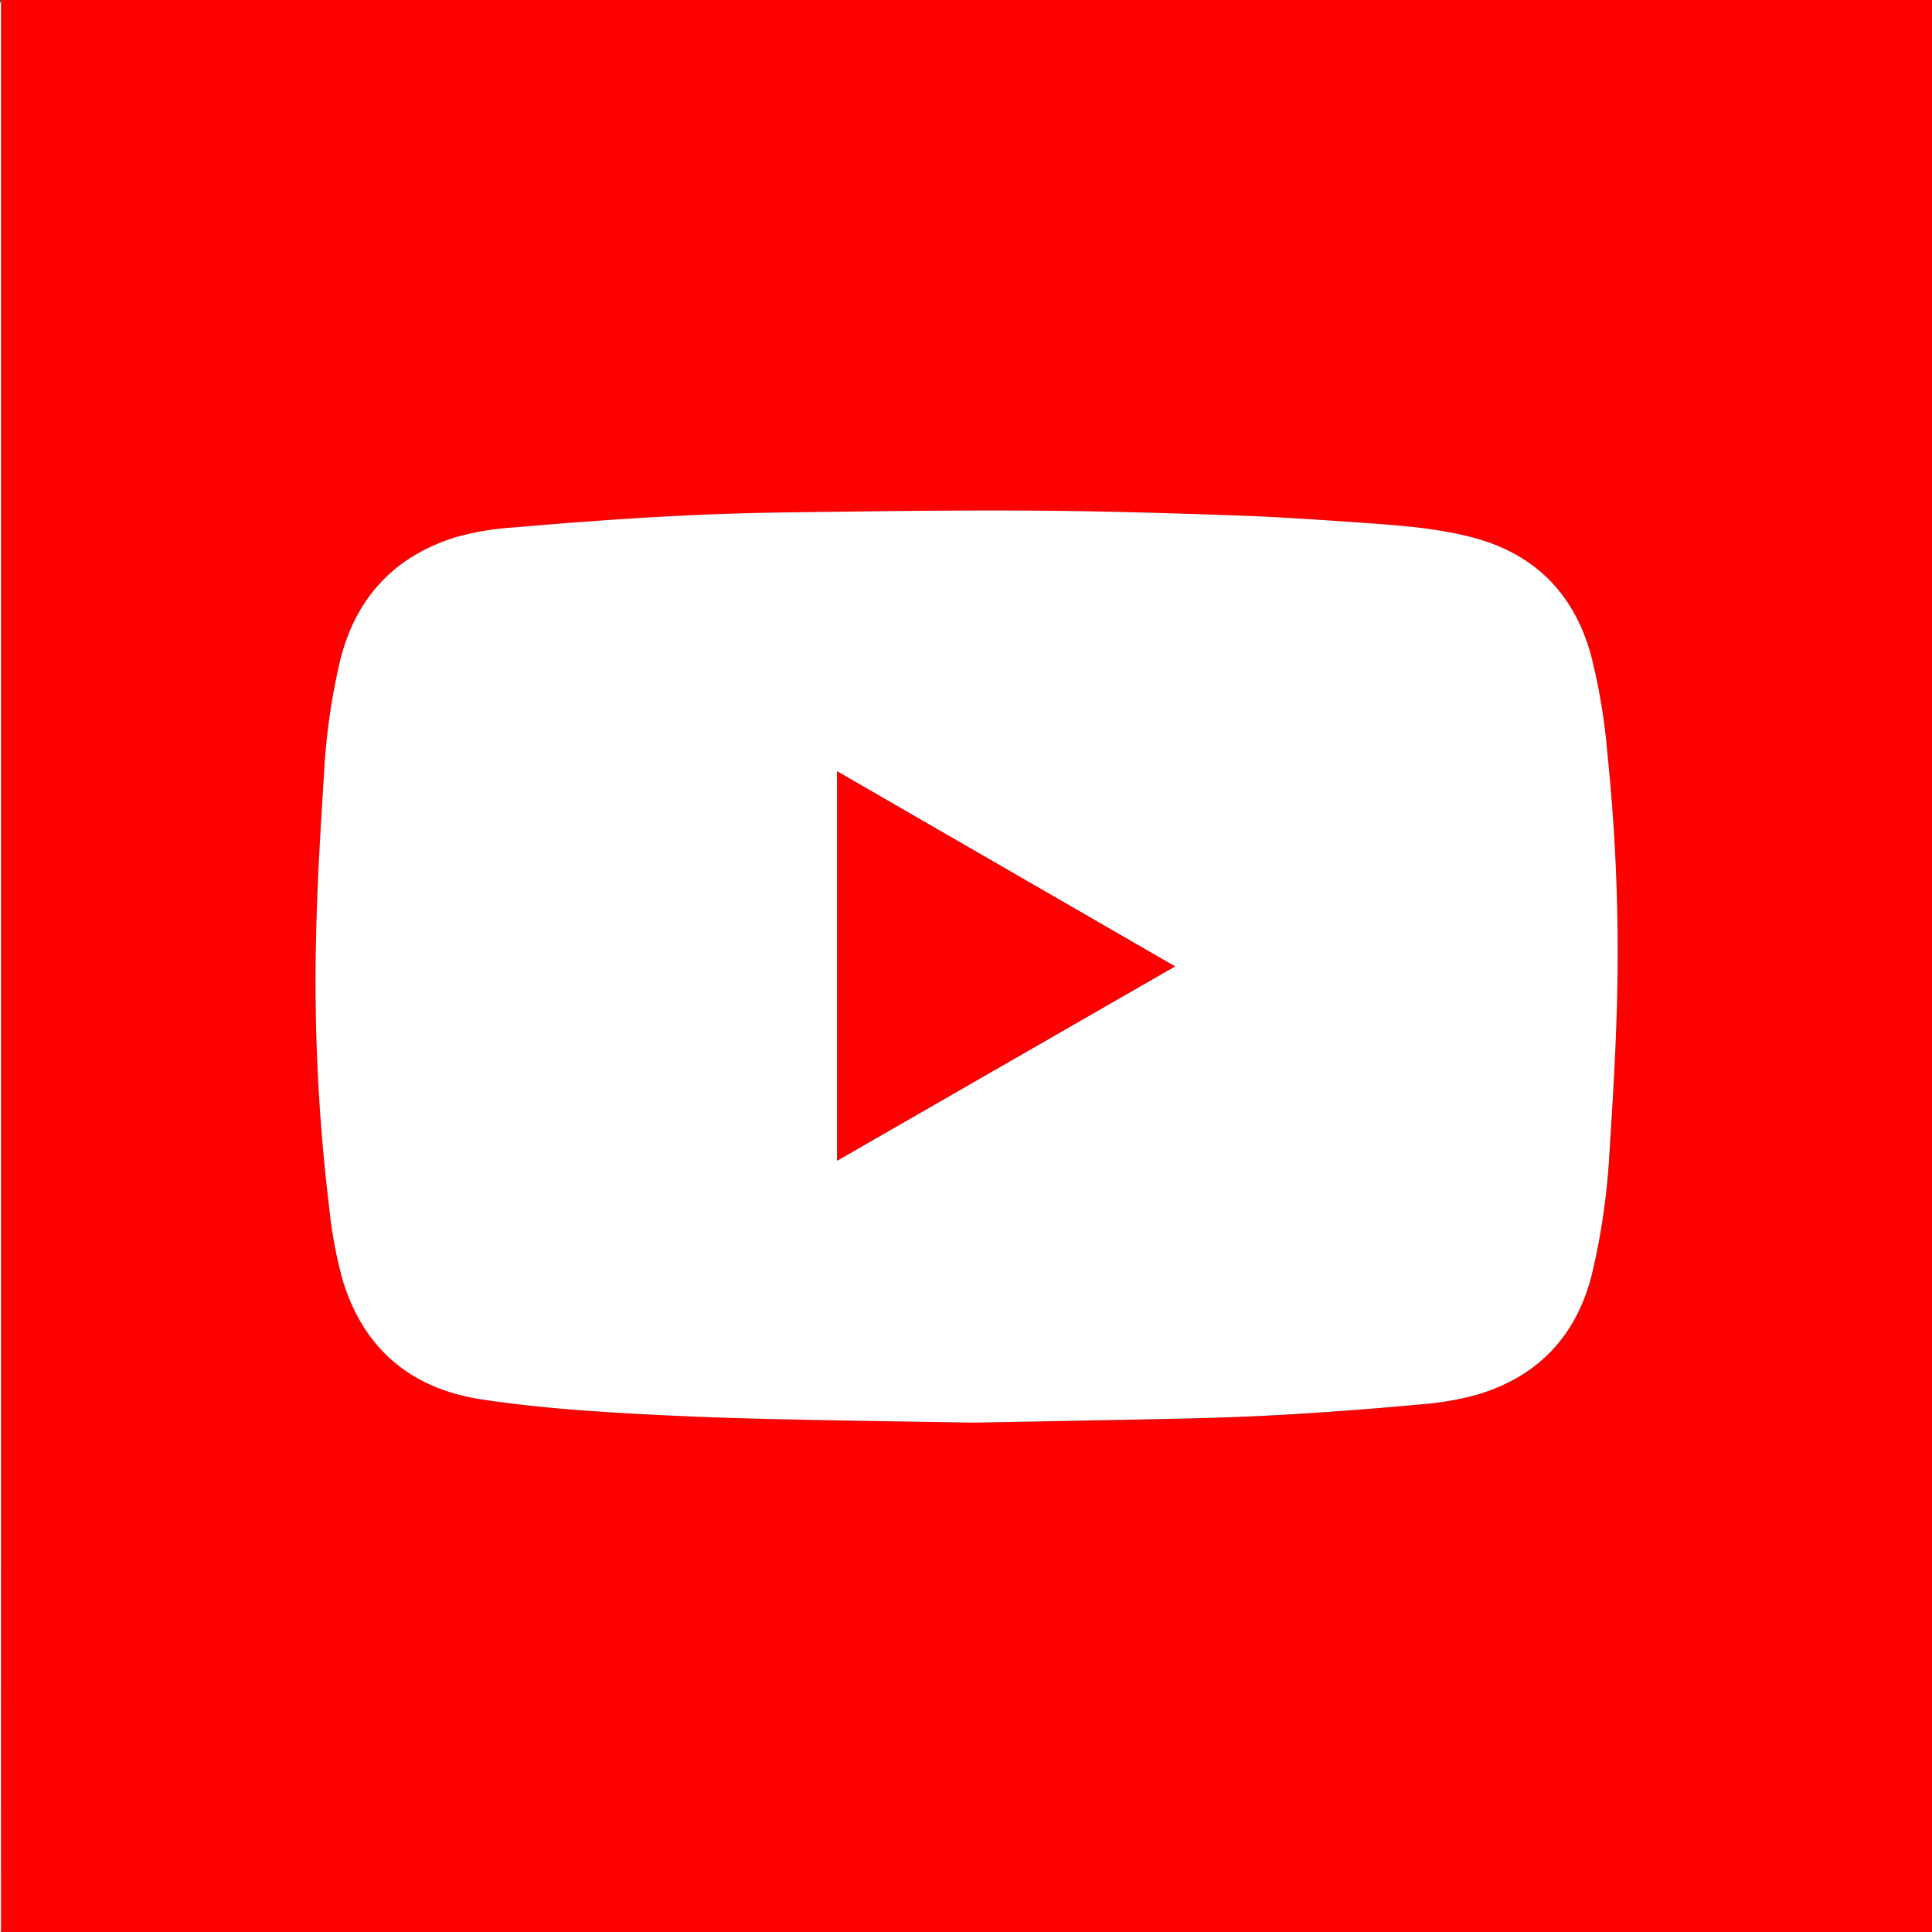 <svg id="Calque_1" data-name="Calque 1" xmlns="http://www.w3.org/2000/svg" viewBox="0 0 400 400"><rect x="0" y="0" width="400" height="400" fill="#333333" stroke="none"/><defs><style>.cls-1{fill:red;}.cls-2{fill:#fff;}</style></defs><path class="cls-1" d="M.21,0H400V400H.21c0-.45,0-.9,0-1.35Q.25,200,.23,1.35C.23.9.22.45.21,0Zm201.2,294.54c15.41-.28,29.64-.5,43.86-.83,7.25-.17,14.5-.42,21.74-.86q13.49-.81,27-2.06a61.28,61.28,0,0,0,11.76-2c12.72-3.76,20.73-12.24,23.89-25.17a142,142,0,0,0,3.57-24.79c.68-10.73,1.35-21.48,1.6-32.23a398.81,398.81,0,0,0-2-50.43,125.68,125.68,0,0,0-3.38-20.4c-3.53-12.91-11.78-21.17-24.76-24.53-6.77-1.76-13.74-2.34-20.69-2.85-9.34-.7-18.69-1.32-28-1.65-14.12-.5-28.24-.93-42.36-1-16.89-.1-33.79.14-50.69.37-8.53.12-17.07.39-25.59.87-10.31.57-20.62,1.34-30.92,2.24a58,58,0,0,0-12,2c-12.76,3.94-20.79,12.6-24,25.56a133.69,133.69,0,0,0-3.37,24c-.68,11-1.38,22-1.6,33a388.31,388.31,0,0,0,2.68,56A91.6,91.6,0,0,0,71,265.17c4.34,14.17,14.2,22.38,28.78,24.57,7.91,1.19,15.9,1.95,23.89,2.48,10.66.71,21.34,1.18,32,1.47C171.3,294.11,187,294.28,201.41,294.54Z"/><path class="cls-2" d="M.21,0c0,.45,0,.9,0,1.35q0,198.65,0,397.3c0,.45,0,.9,0,1.35-.07,0-.2-.07-.2-.1,0-.28,0-.56,0-.84Q0,200,0,.94A4.38,4.38,0,0,1,.21,0Z"/><path class="cls-2" d="M201.41,294.54c-14.46-.26-30.11-.43-45.75-.85-10.68-.29-21.36-.76-32-1.47-8-.53-16-1.29-23.89-2.48-14.58-2.19-24.44-10.4-28.78-24.57a91.6,91.6,0,0,1-2.86-15.41,388.31,388.31,0,0,1-2.68-56c.22-11,.92-22,1.6-33a133.69,133.69,0,0,1,3.37-24c3.22-13,11.25-21.62,24-25.56a58,58,0,0,1,12-2c10.3-.9,20.61-1.67,30.92-2.24,8.52-.48,17.06-.75,25.59-.87,16.9-.23,33.8-.47,50.69-.37,14.12.08,28.24.51,42.36,1,9.35.33,18.7,1,28,1.65,6.95.51,13.92,1.09,20.69,2.85,13,3.36,21.23,11.62,24.76,24.53a125.68,125.68,0,0,1,3.38,20.4,398.81,398.81,0,0,1,2,50.43c-.25,10.75-.92,21.5-1.6,32.23a142,142,0,0,1-3.57,24.79c-3.16,12.93-11.17,21.41-23.89,25.17a61.28,61.28,0,0,1-11.76,2q-13.47,1.26-27,2.06c-7.24.44-14.49.69-21.74.86C231.05,294,216.82,294.26,201.41,294.54Zm41.85-94.46L173.32,159.7v80.6Z"/><path class="cls-1" d="M243.26,200.08,173.32,240.3V159.7Z"/></svg>